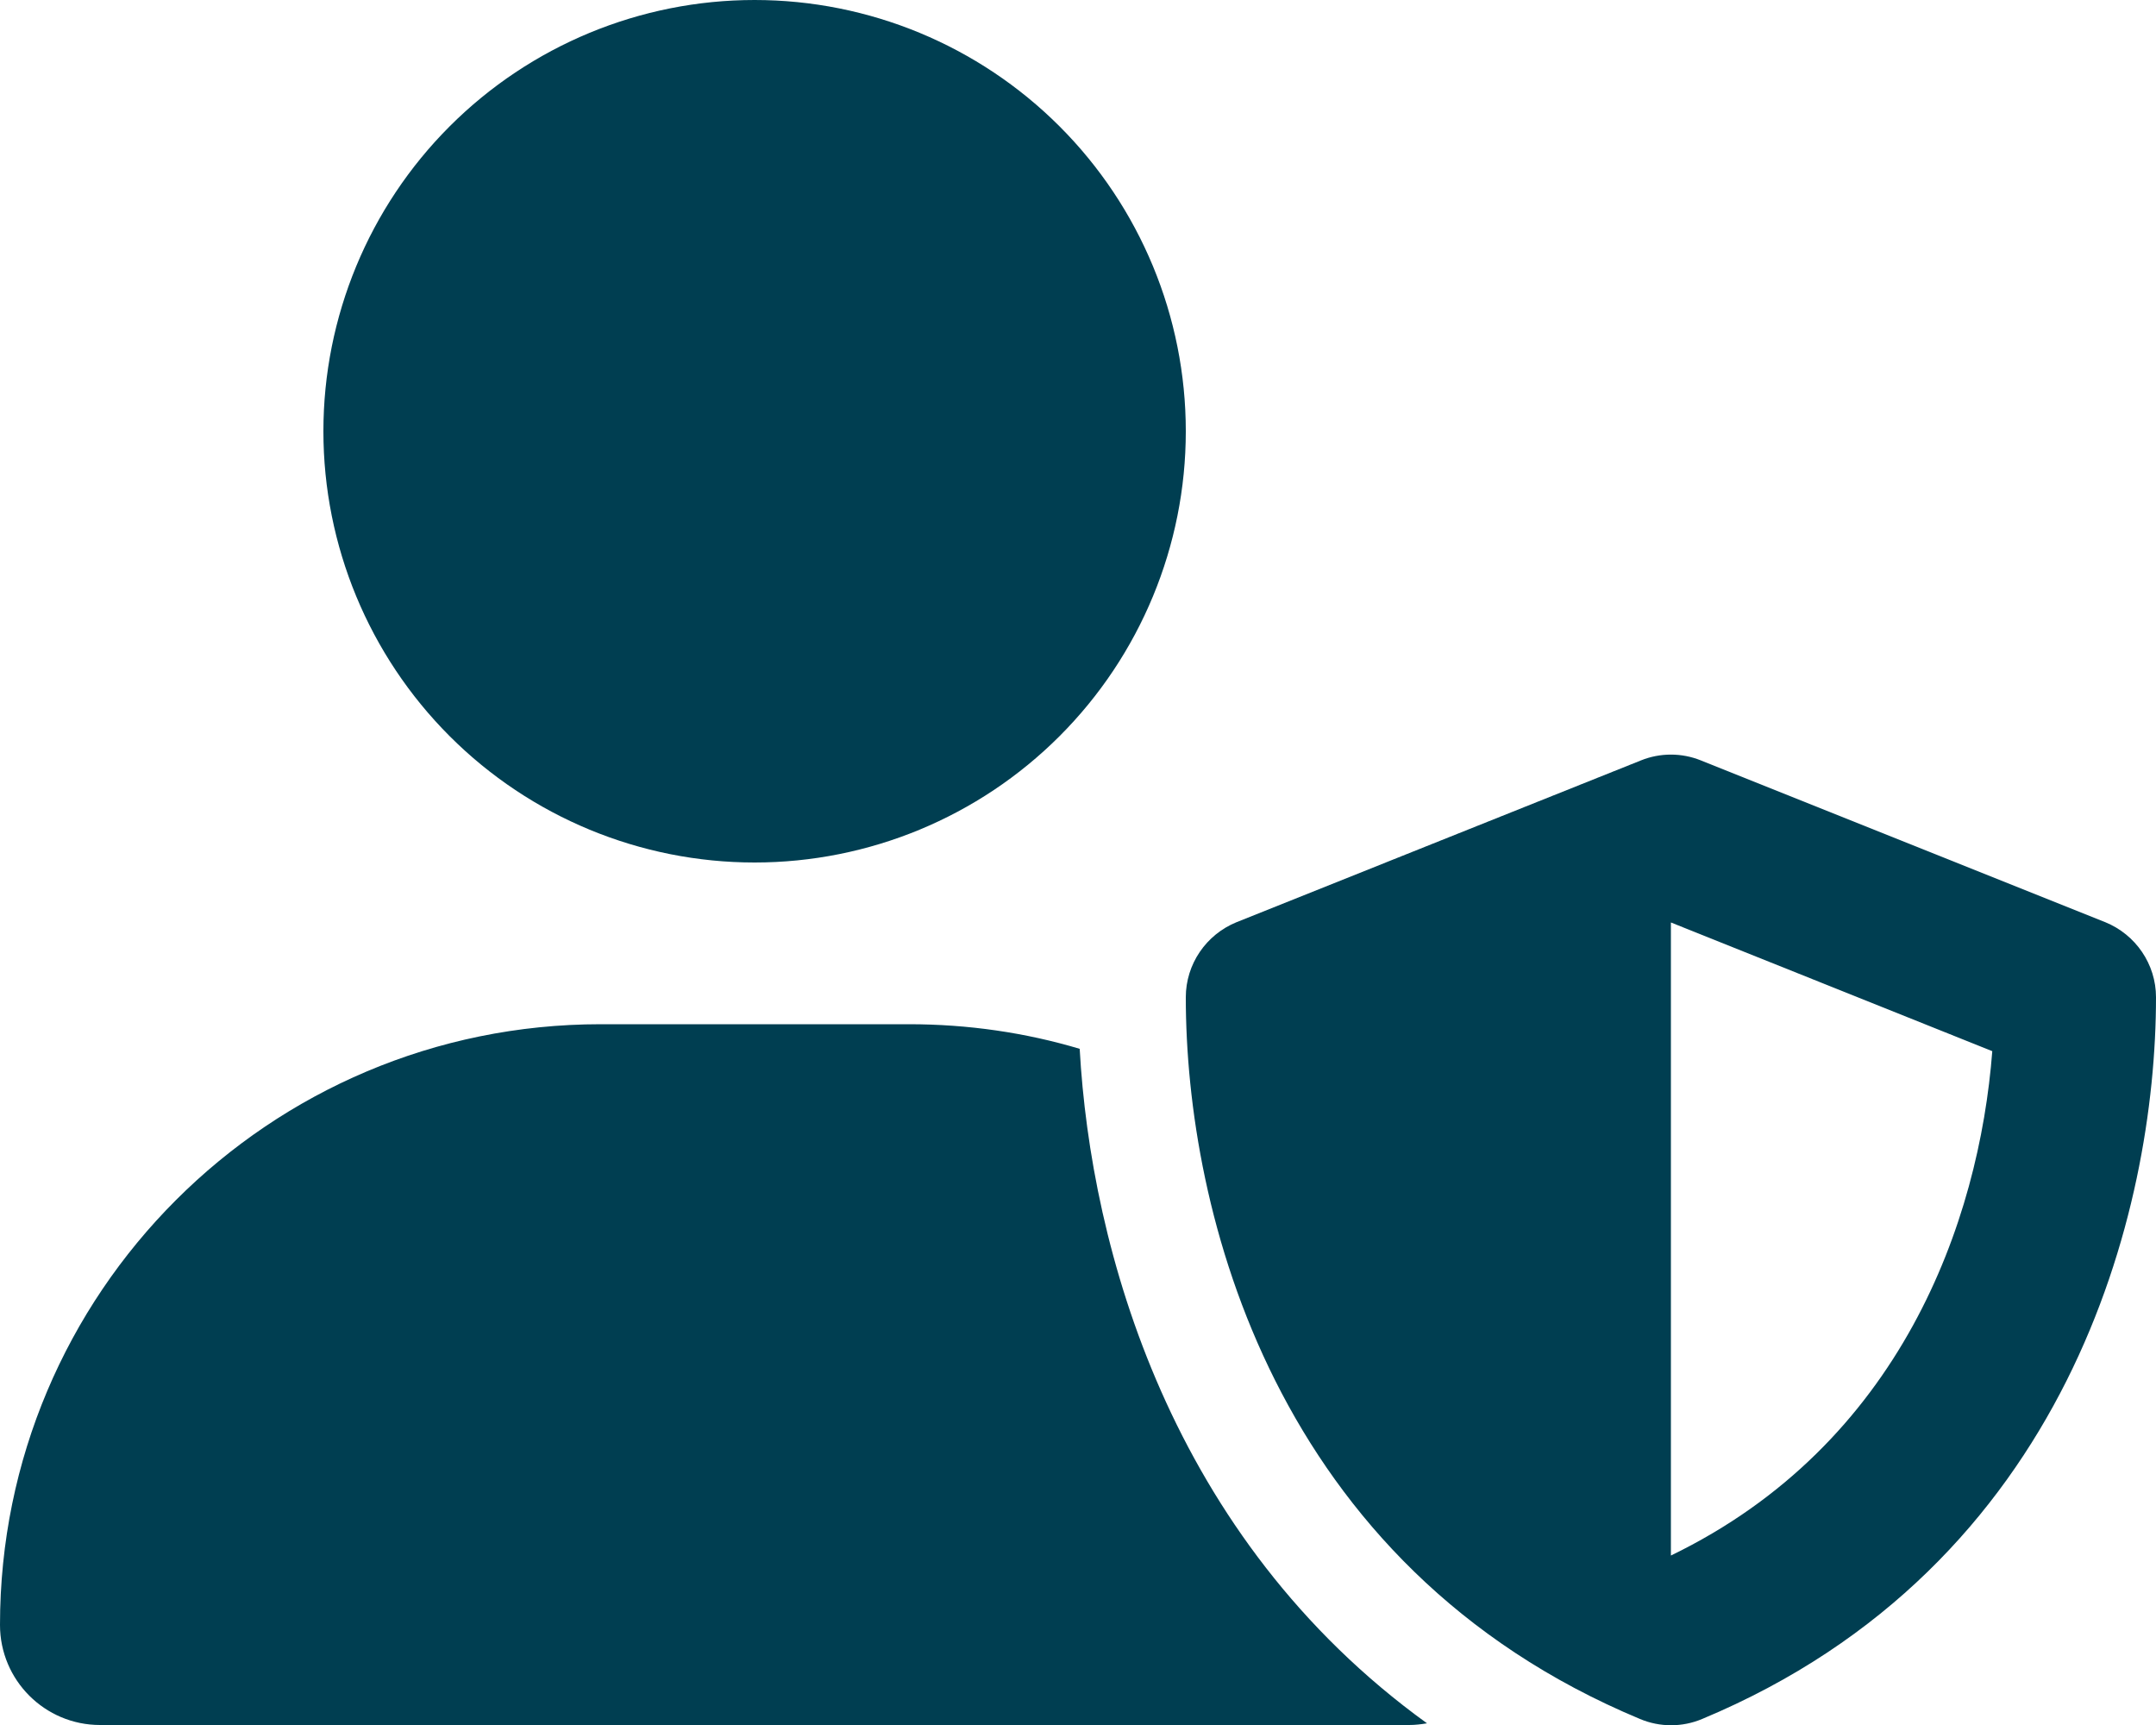 <svg width="520" height="416" viewBox="0 0 520 416" fill="none" xmlns="http://www.w3.org/2000/svg">
<g clip-path="url(#clip0_5_222)">
<path d="M182 208C209.583 208 236.035 197.043 255.539 177.539C275.043 158.035 286 131.583 286 104C286 76.418 275.043 49.965 255.539 30.461C236.035 10.957 209.583 0 182 0C154.417 0 127.965 10.957 108.461 30.461C88.957 49.965 78 76.418 78 104C78 131.583 88.957 158.035 108.461 177.539C127.965 197.043 154.417 208 182 208ZM144.869 247C64.838 247 0 311.837 0 391.869C0 405.194 10.806 416 24.131 416H339.869C341.331 416 342.712 415.837 344.175 415.594C282.181 370.825 263.087 301.031 260.406 252.931C247.325 249.031 233.512 247 219.212 247H144.869ZM395.769 183.381L298.269 222.381C290.875 225.388 286 232.538 286 240.5C286 291.931 307.044 377.65 395.525 414.538C400.319 416.569 405.762 416.569 410.556 414.538C498.956 377.65 520 291.931 520 240.5C520 232.538 515.125 225.388 507.731 222.381L410.231 183.381C405.6 181.512 400.4 181.512 395.769 183.381ZM480.513 253.5C477.344 294.694 458.413 348.319 403 375.131V222.462L480.513 253.5Z" fill="#003E51"/>
</g>
<defs>
<clipPath id="clip0_5_222">
<rect width="520" height="416" fill="white"/>
</clipPath>
</defs>
</svg>
